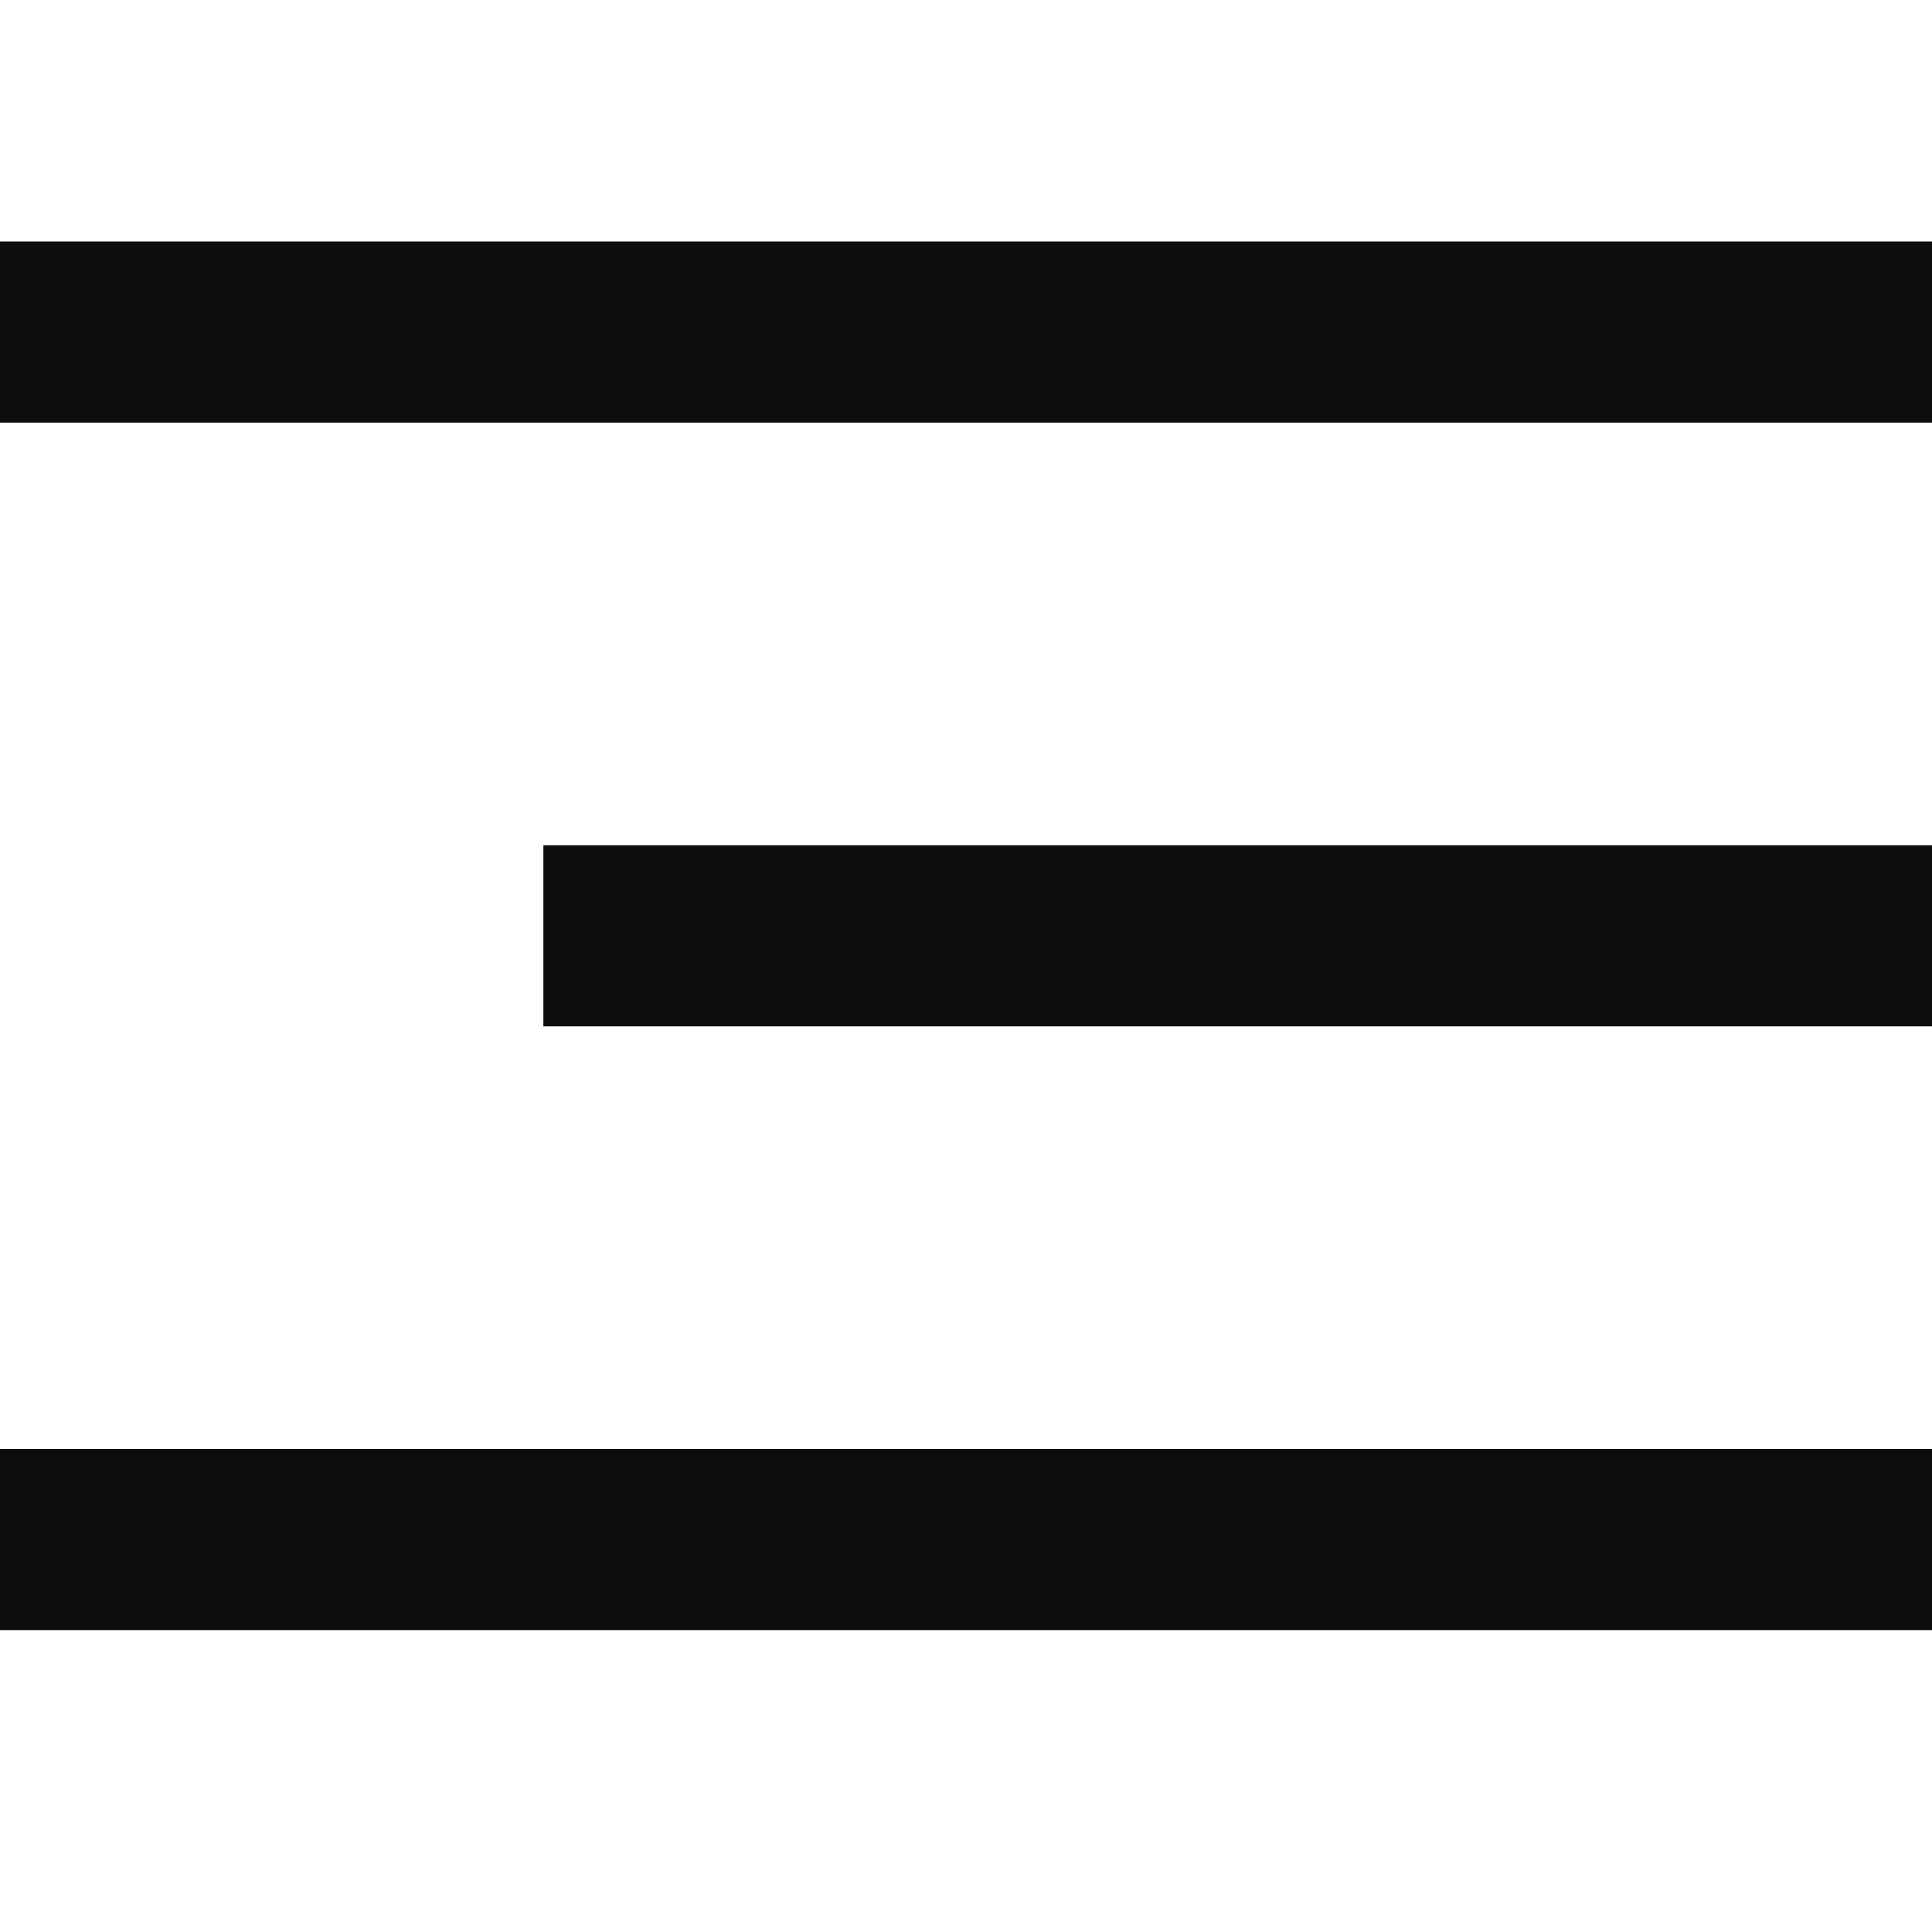 <?xml version="1.0" encoding="UTF-8"?> <svg xmlns="http://www.w3.org/2000/svg" width="32" height="32" viewBox="0 0 32 32" fill="none"> <rect y="4" width="32" height="3" fill="#0D0D0D"></rect> <rect y="24" width="32" height="3" fill="#0D0D0D"></rect> <rect x="9" y="14" width="23" height="3" fill="#0D0D0D"></rect> </svg> 